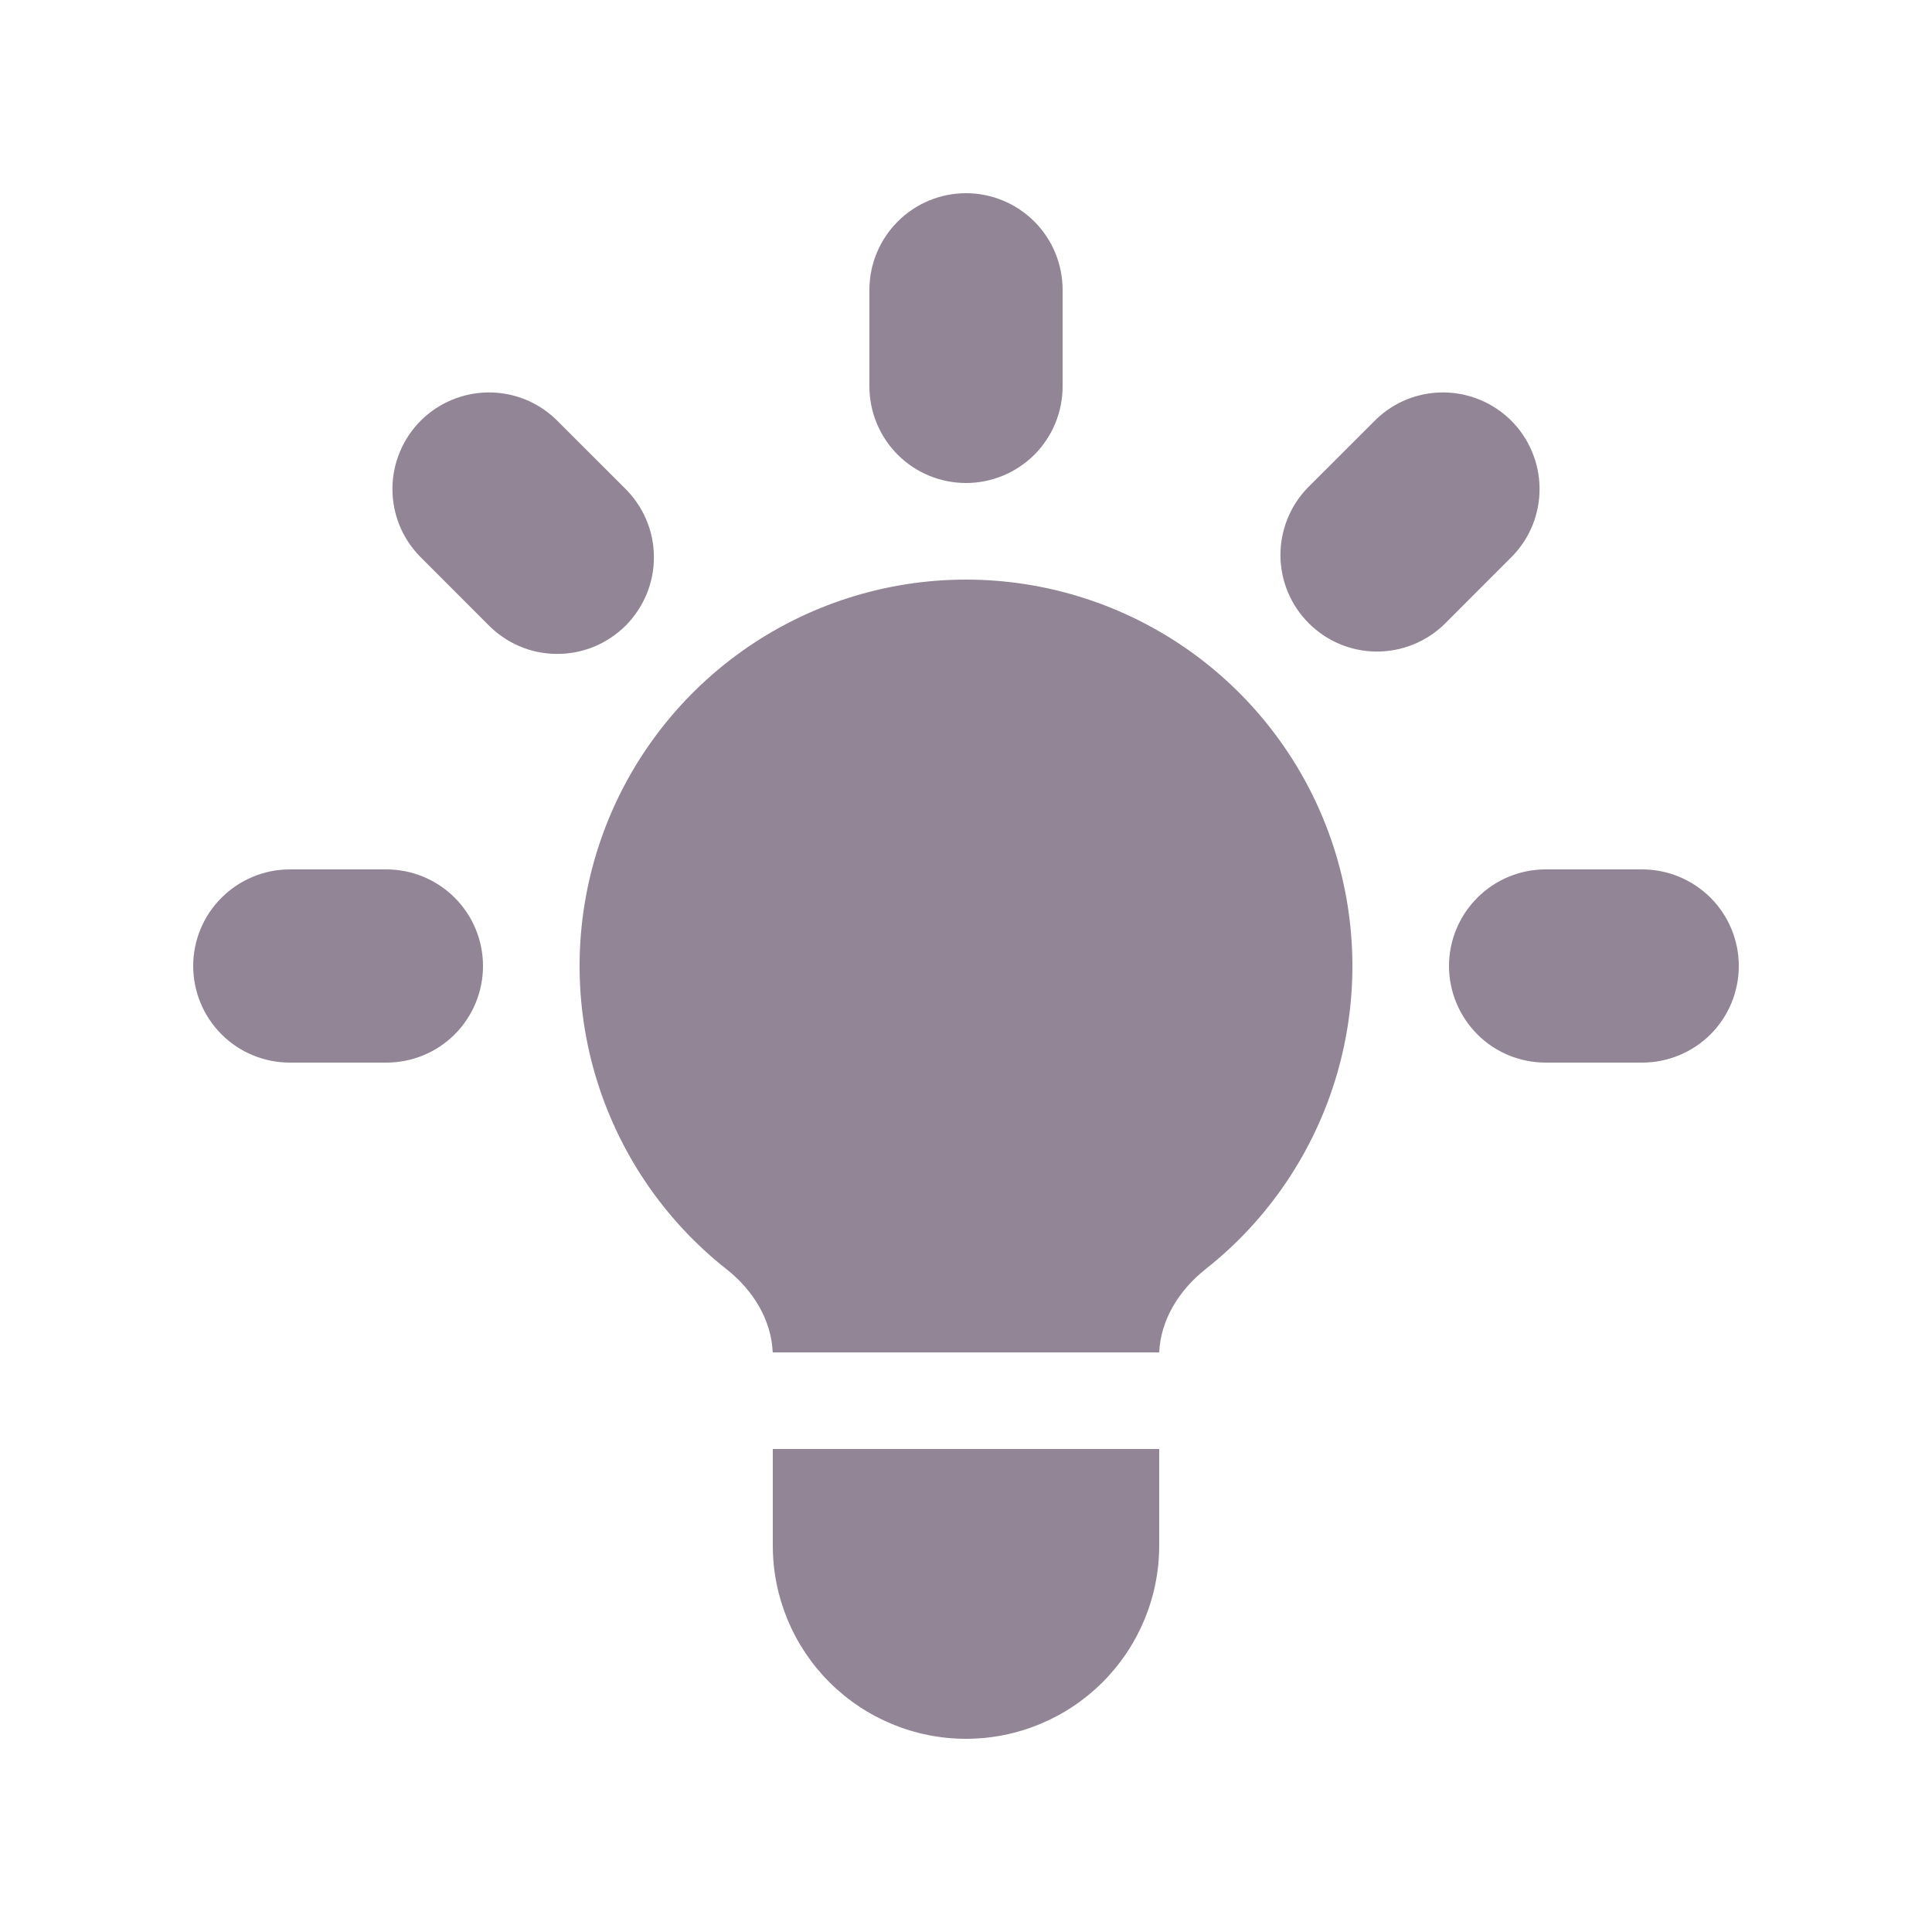 <svg width="24" height="24" viewBox="0 0 24 24" fill="none" xmlns="http://www.w3.org/2000/svg">
<path d="M13.2 3.6C13.2 3.282 13.074 2.977 12.849 2.752C12.623 2.526 12.318 2.4 12 2.4C11.682 2.4 11.377 2.526 11.152 2.752C10.927 2.977 10.8 3.282 10.8 3.6V4.8C10.8 5.118 10.927 5.424 11.152 5.649C11.377 5.874 11.682 6 12 6C12.318 6 12.623 5.874 12.849 5.649C13.074 5.424 13.2 5.118 13.2 4.8V3.6ZM18.788 6.908C19.007 6.682 19.128 6.379 19.125 6.064C19.122 5.75 18.996 5.449 18.774 5.226C18.551 5.004 18.25 4.878 17.936 4.875C17.621 4.872 17.318 4.993 17.092 5.212L16.243 6.06C16.025 6.286 15.904 6.589 15.906 6.904C15.909 7.219 16.035 7.52 16.258 7.742C16.48 7.965 16.781 8.091 17.096 8.094C17.411 8.096 17.714 7.975 17.94 7.757L18.788 6.908ZM21.6 12C21.6 12.318 21.474 12.623 21.249 12.849C21.023 13.074 20.718 13.2 20.4 13.2H19.2C18.882 13.2 18.576 13.074 18.352 12.849C18.127 12.623 18 12.318 18 12C18 11.682 18.127 11.377 18.352 11.152C18.576 10.927 18.882 10.8 19.2 10.8H20.4C20.718 10.8 21.023 10.927 21.249 11.152C21.474 11.377 21.6 11.682 21.6 12ZM6.06 7.757C6.171 7.871 6.303 7.963 6.45 8.026C6.596 8.089 6.753 8.122 6.913 8.123C7.072 8.125 7.23 8.094 7.378 8.034C7.525 7.973 7.659 7.884 7.772 7.772C7.884 7.659 7.973 7.525 8.034 7.378C8.094 7.23 8.125 7.072 8.123 6.913C8.122 6.753 8.089 6.596 8.026 6.45C7.963 6.303 7.871 6.171 7.757 6.06L6.908 5.212C6.682 4.993 6.379 4.872 6.064 4.875C5.75 4.878 5.449 5.004 5.226 5.226C5.004 5.449 4.878 5.75 4.875 6.064C4.872 6.379 4.993 6.682 5.212 6.908L6.06 7.757ZM6 12C6 12.318 5.874 12.623 5.649 12.849C5.424 13.074 5.118 13.2 4.8 13.2H3.6C3.282 13.2 2.977 13.074 2.752 12.849C2.526 12.623 2.4 12.318 2.4 12C2.4 11.682 2.526 11.377 2.752 11.152C2.977 10.927 3.282 10.8 3.6 10.8H4.8C5.118 10.8 5.424 10.927 5.649 11.152C5.874 11.377 6 11.682 6 12ZM9.6 19.2V18H14.4V19.2C14.4 19.837 14.147 20.447 13.697 20.897C13.247 21.347 12.636 21.6 12 21.6C11.364 21.6 10.753 21.347 10.303 20.897C9.853 20.447 9.6 19.837 9.6 19.2ZM14.4 16.8C14.418 16.392 14.65 16.025 14.972 15.769C15.756 15.152 16.327 14.305 16.607 13.348C16.887 12.39 16.862 11.37 16.535 10.427C16.208 9.485 15.596 8.668 14.783 8.089C13.97 7.511 12.998 7.2 12 7.2C11.002 7.2 10.03 7.511 9.217 8.089C8.404 8.668 7.792 9.485 7.465 10.427C7.138 11.37 7.113 12.39 7.393 13.348C7.673 14.305 8.244 15.152 9.028 15.769C9.352 16.025 9.582 16.392 9.599 16.8H14.4Z" fill="#928595"/>
</svg>
